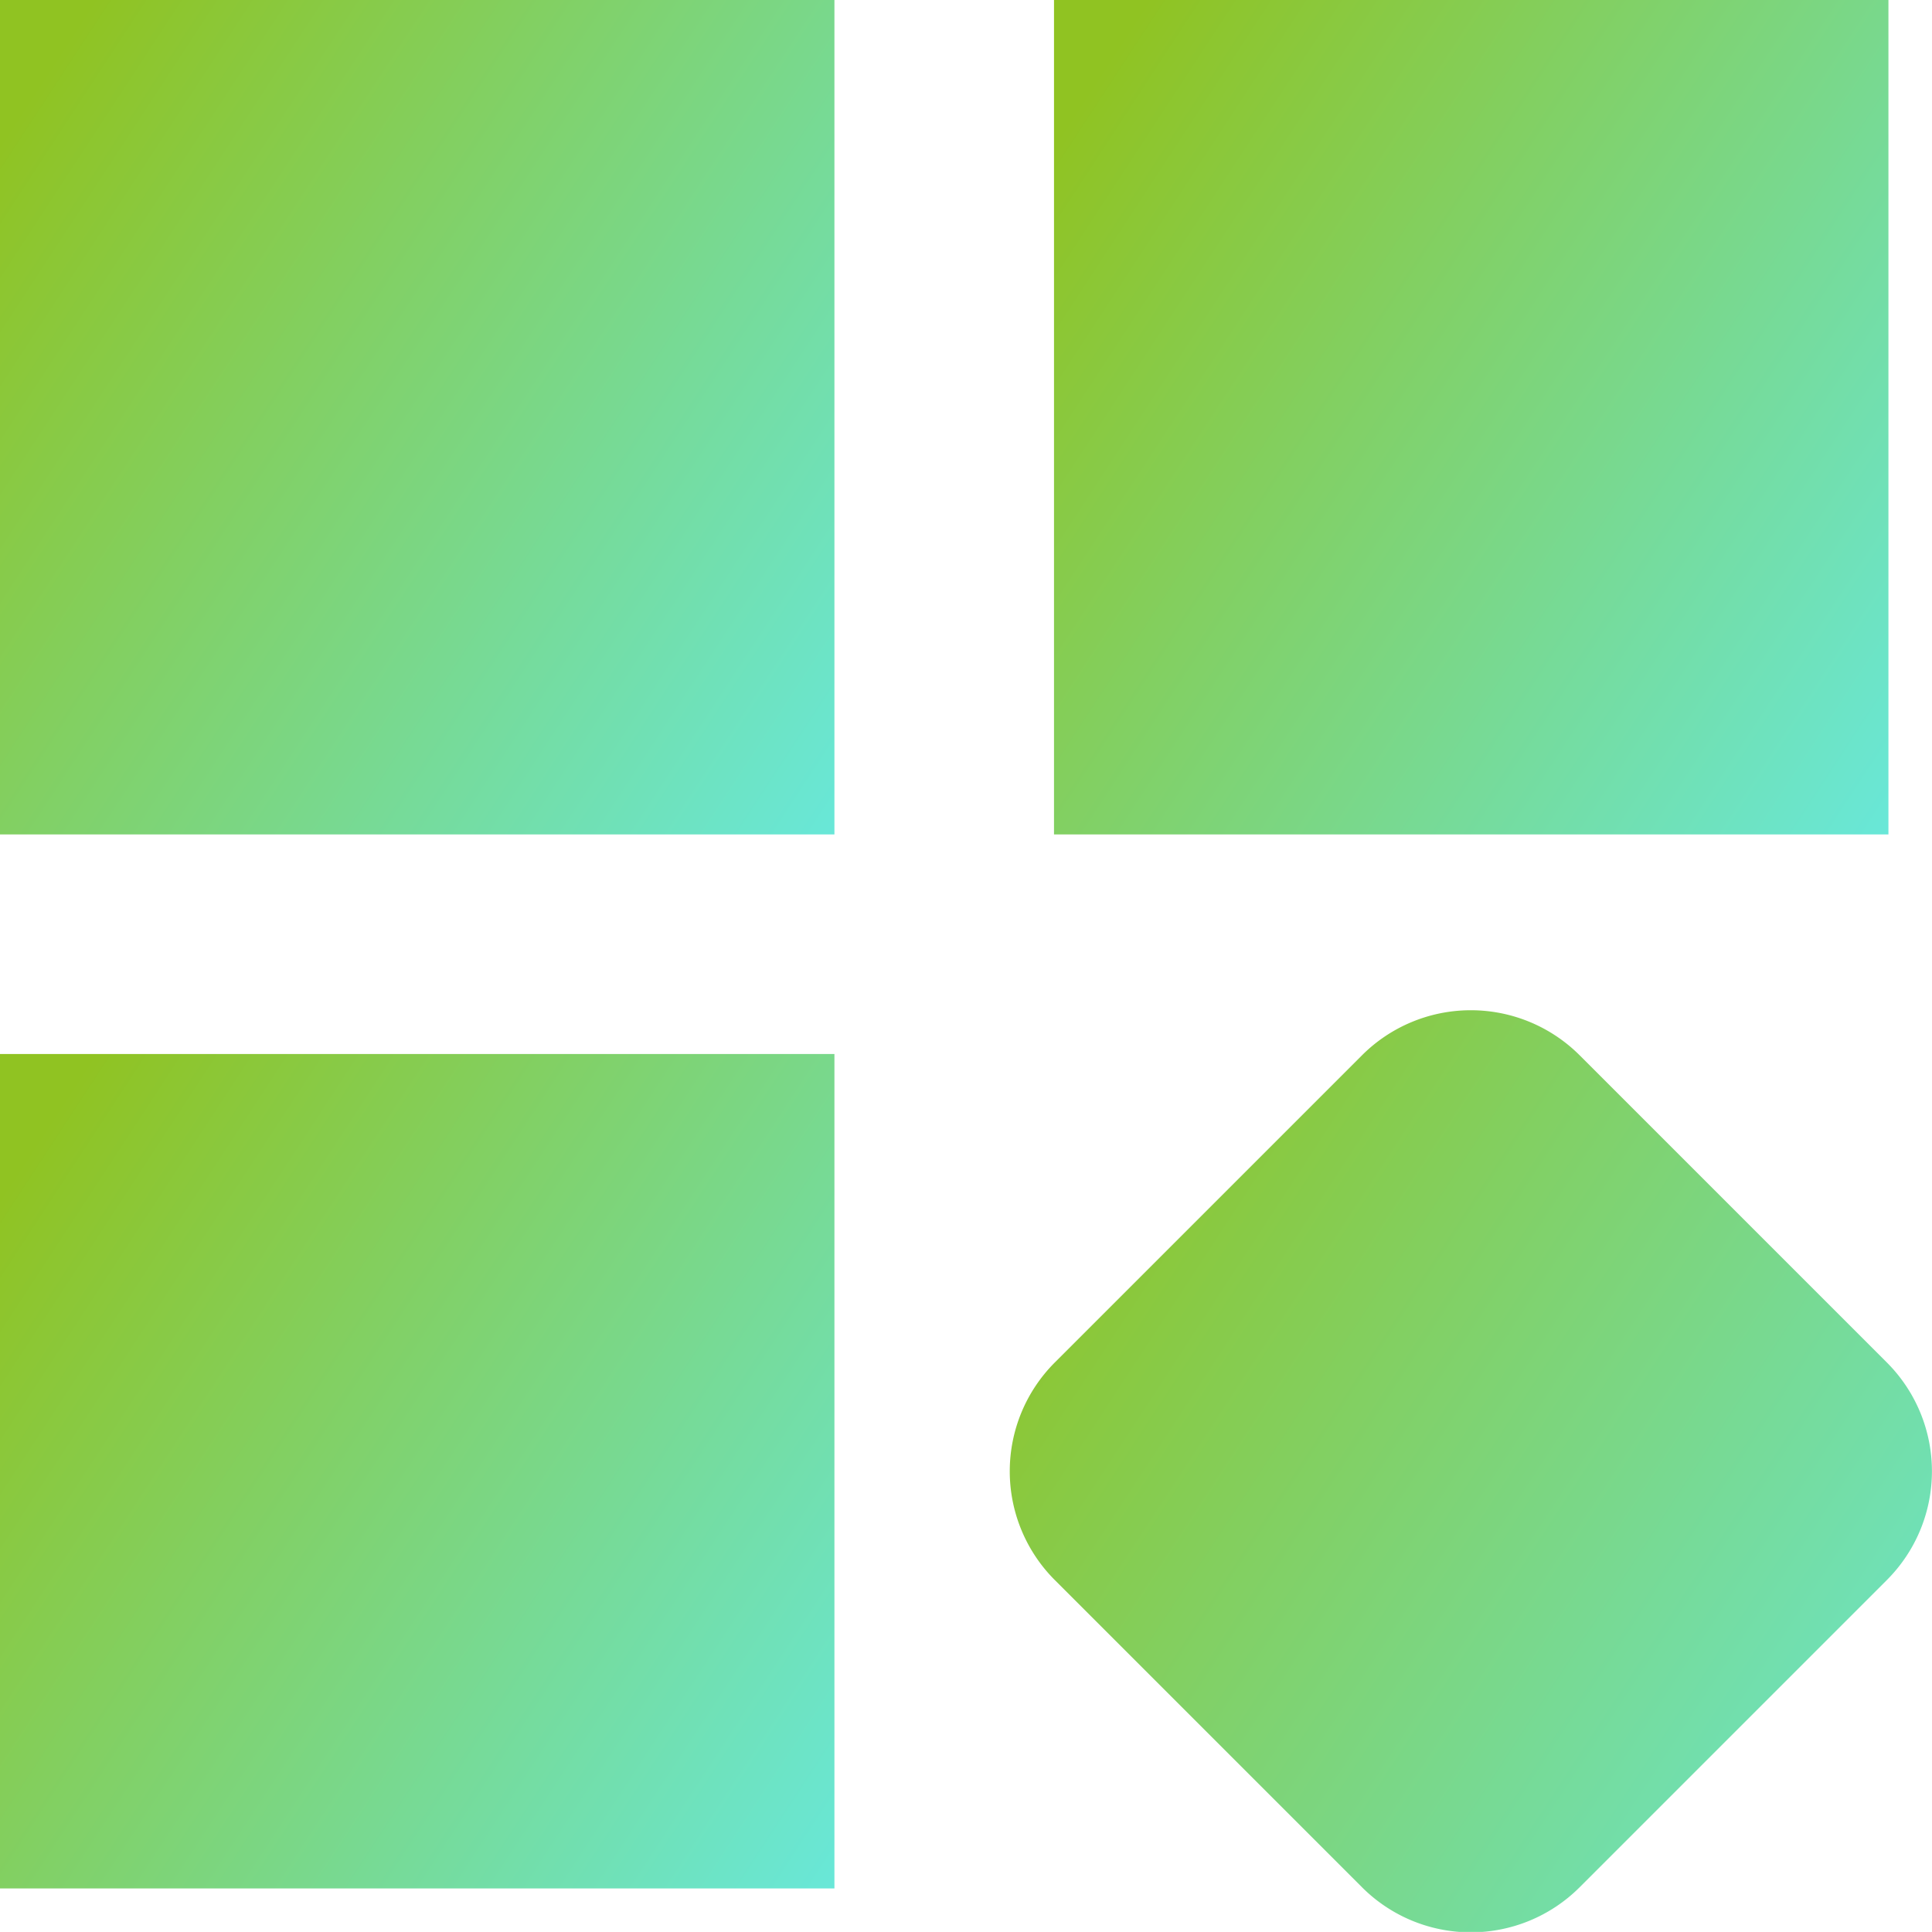 <svg xmlns="http://www.w3.org/2000/svg" xmlns:xlink="http://www.w3.org/1999/xlink" width="21.996" height="21.995" viewBox="0 0 21.996 21.995">
  <defs>
    <linearGradient id="linear-gradient" x1="1.333" y1="1" x2="0.017" y2="0.14" gradientUnits="objectBoundingBox">
      <stop offset="0" stop-color="#60efff"/>
      <stop offset="1" stop-color="#90c322"/>
    </linearGradient>
  </defs>
  <g id="Feature_Store_Implementation" data-name="Feature Store Implementation" transform="translate(-1.25 -1.25)">
    <rect id="Rectangle_152949" data-name="Rectangle 152949" width="9.5" height="9.5" transform="translate(13.25 1.25)" fill="url(#linear-gradient)"/>
    <path id="Path_71906" data-name="Path 71906" d="M22.733,16.763l-3.5-3.5a1.753,1.753,0,0,0-2.475,0l-3.5,3.5a1.752,1.752,0,0,0,0,2.475l3.5,3.5a1.752,1.752,0,0,0,2.475,0l3.5-3.5A1.751,1.751,0,0,0,22.733,16.763Z" fill="url(#linear-gradient)"/>
    <rect id="Rectangle_152950" data-name="Rectangle 152950" width="9.5" height="9.5" transform="translate(1.25 1.25)" fill="url(#linear-gradient)"/>
    <rect id="Rectangle_152951" data-name="Rectangle 152951" width="9.5" height="9.5" transform="translate(1.25 13.25)" fill="url(#linear-gradient)"/>
  </g>
</svg>
